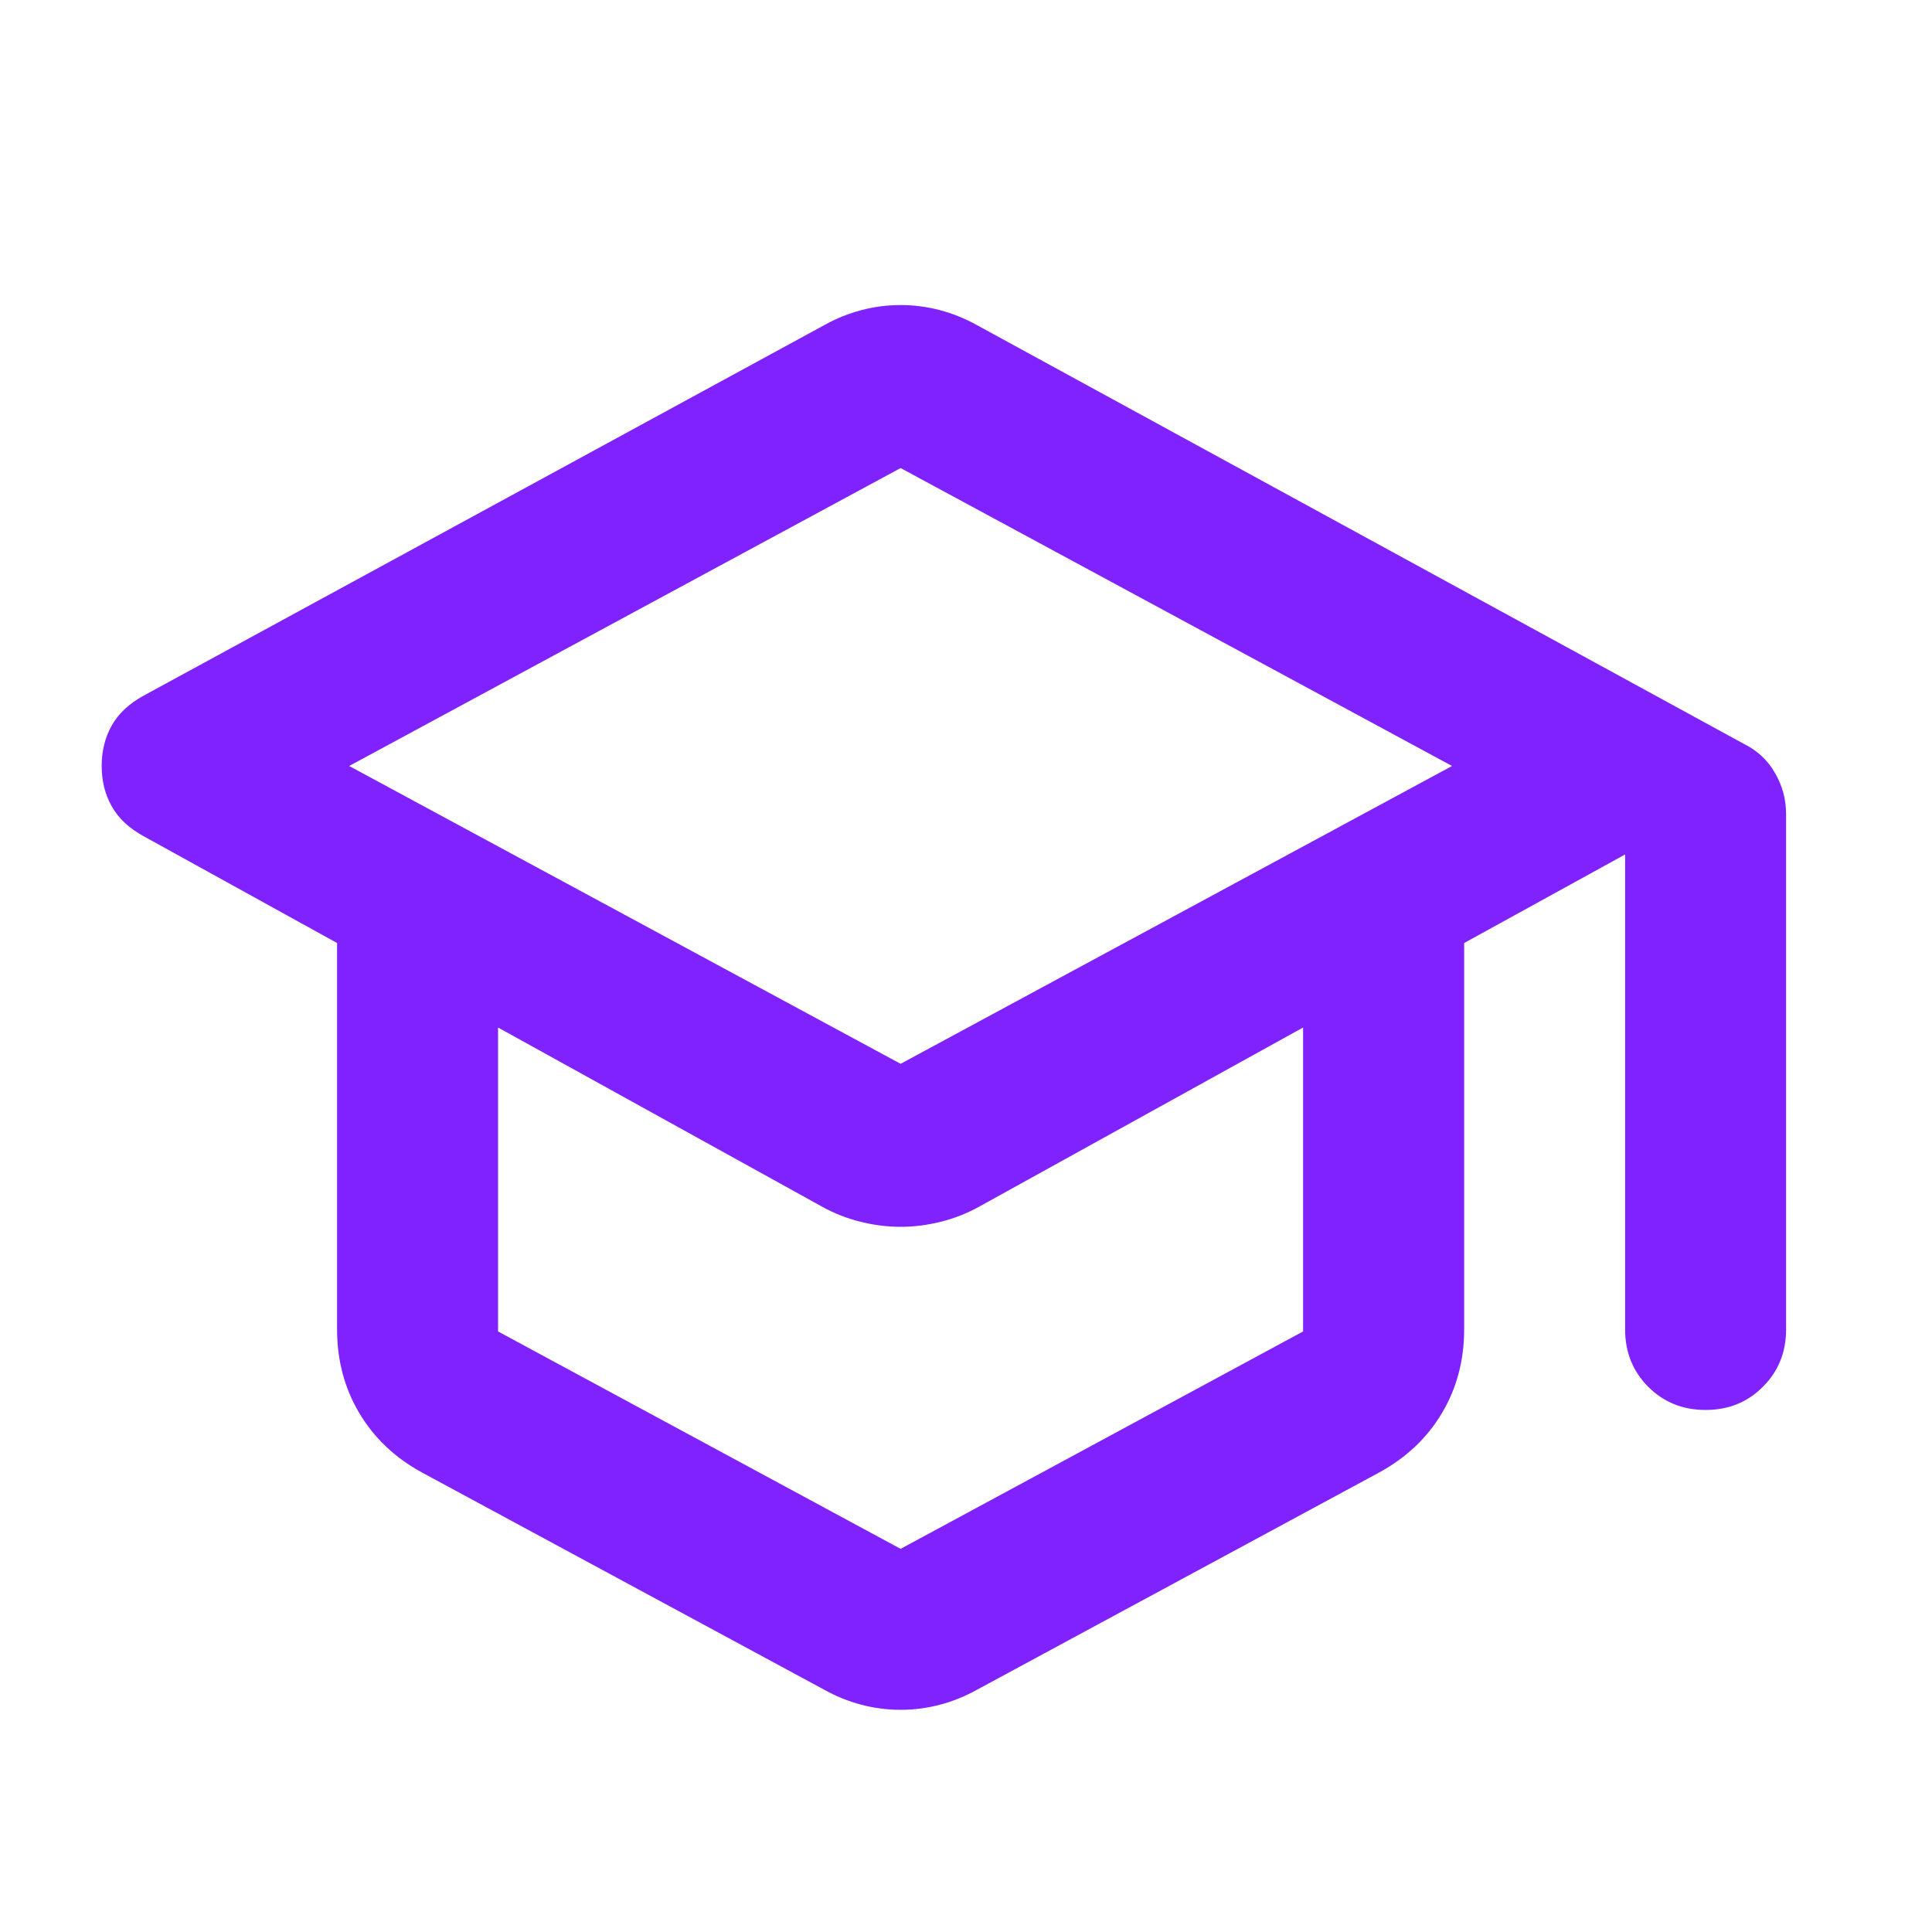 <svg width="19" height="19" viewBox="0 0 19 19" fill="none" xmlns="http://www.w3.org/2000/svg">
<mask id="mask0_394_189" style="mask-type:alpha" maskUnits="userSpaceOnUse" x="0" y="0" width="19" height="19">
<rect width="19" height="19" fill="#D9D9D9"/>
</mask>
<g mask="url(#mask0_394_189)">
<path d="M4.146 14.479C3.882 14.334 3.678 14.14 3.533 13.896C3.388 13.652 3.315 13.378 3.315 13.074V9.274L1.415 8.225C1.27 8.146 1.164 8.047 1.098 7.928C1.032 7.81 1 7.678 1 7.533C1 7.387 1.032 7.255 1.098 7.137C1.164 7.018 1.27 6.919 1.415 6.84L8.105 3.198C8.223 3.132 8.346 3.083 8.471 3.05C8.596 3.017 8.725 3 8.857 3C8.989 3 9.117 3.017 9.243 3.05C9.368 3.083 9.49 3.132 9.609 3.198L17.149 7.315C17.282 7.381 17.384 7.476 17.456 7.602C17.529 7.727 17.565 7.862 17.565 8.008V13.074C17.565 13.299 17.489 13.486 17.337 13.638C17.186 13.79 16.998 13.866 16.773 13.866C16.549 13.866 16.361 13.79 16.209 13.638C16.058 13.486 15.982 13.299 15.982 13.074V8.403L14.399 9.274V13.074C14.399 13.378 14.326 13.652 14.181 13.896C14.036 14.14 13.831 14.334 13.567 14.479L9.609 16.617C9.49 16.683 9.368 16.732 9.243 16.765C9.117 16.798 8.989 16.815 8.857 16.815C8.725 16.815 8.596 16.798 8.471 16.765C8.346 16.732 8.223 16.683 8.105 16.617L4.146 14.479ZM8.857 10.462L14.28 7.533L8.857 4.603L3.434 7.533L8.857 10.462ZM8.857 15.232L12.815 13.094V10.105L9.629 11.867C9.51 11.933 9.385 11.982 9.253 12.015C9.121 12.048 8.989 12.065 8.857 12.065C8.725 12.065 8.593 12.048 8.461 12.015C8.329 11.982 8.204 11.933 8.085 11.867L4.898 10.105V13.094L8.857 15.232Z" fill="#7F22FE"/>
</g>
</svg>
